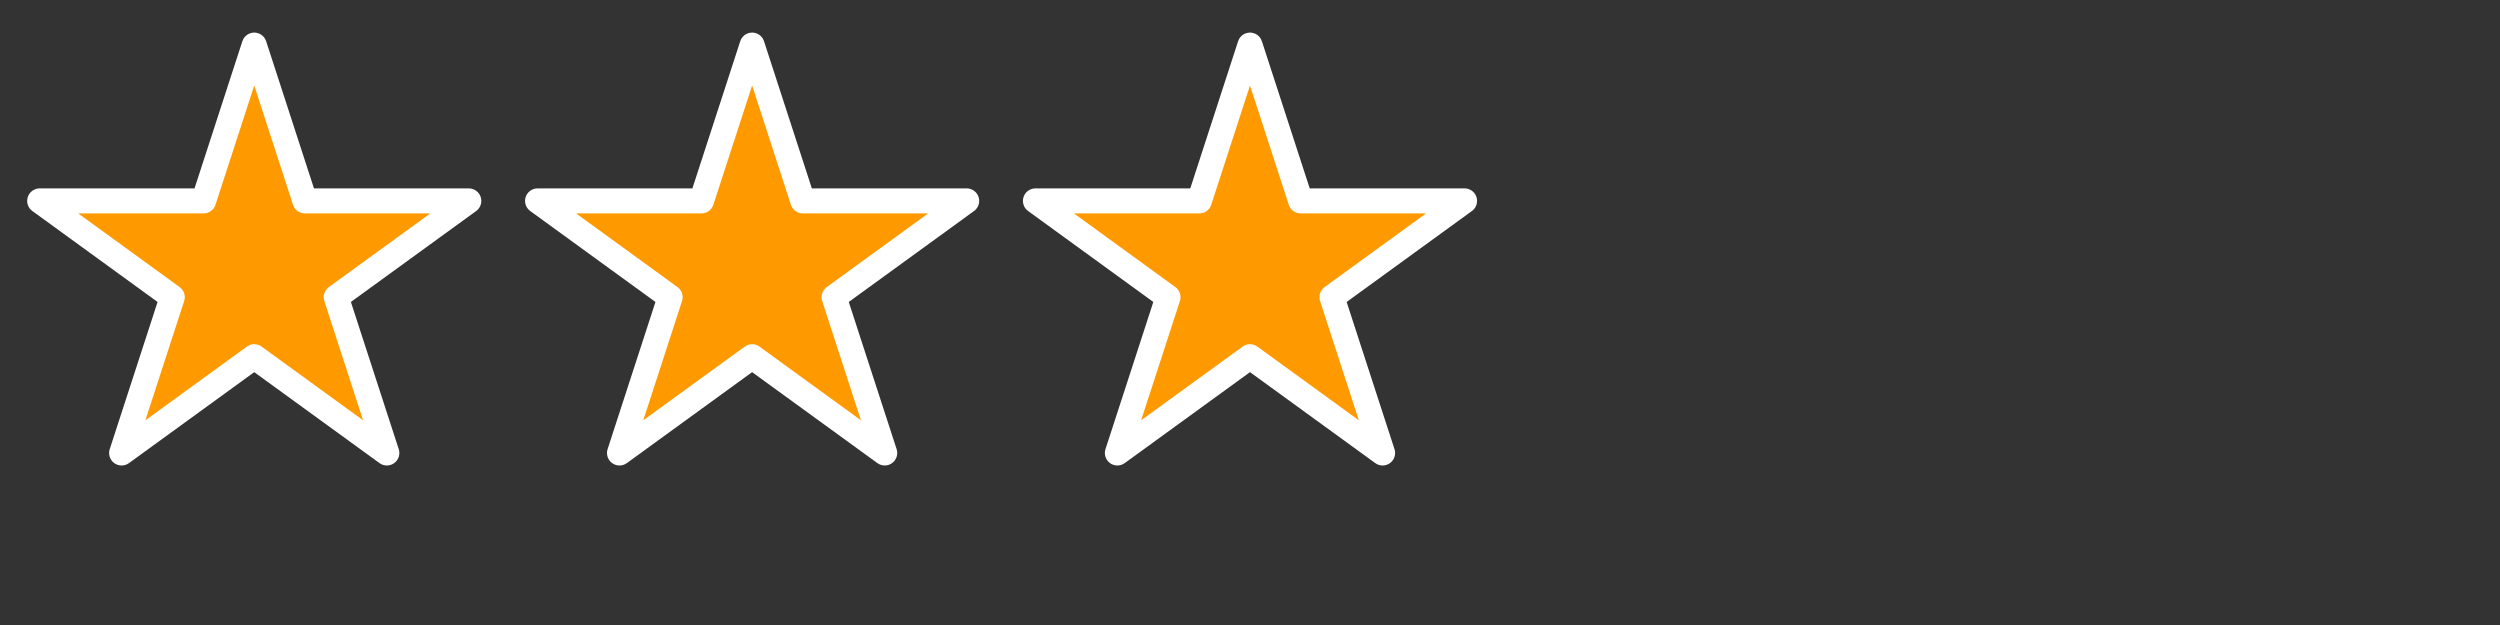 <svg version="1.1" viewBox="0.0 0.0 200.0 50.0" fill="none" stroke="none" stroke-linecap="square" stroke-miterlimit="10" xmlns:xlink="http://www.w3.org/1999/xlink" xmlns="http://www.w3.org/2000/svg"><rect x="0.0" y="0.0" width="200.0" height="50.0" fill="#333333" stroke="none"/><clipPath id="p.0"><path d="m0 0l200.0 0l0 50.0l-200.0 0l0 -50.0z" clip-rule="nonzero"/></clipPath><g clip-path="url(#p.0)"><path fill="#000000" fill-opacity="0.0" d="m0 0l200.0 0l0 50.0l-200.0 0z" fill-rule="evenodd"/><path fill="#ff9900" d="m3.175 16.072l13.113 8.773804E-5l4.052 -12.464l4.052 12.464l13.113 -8.773804E-5l-10.609 7.703l4.052 12.464l-10.609 -7.703l-10.609 7.703l4.052 -12.464z" fill-rule="evenodd"/><path stroke="#ffffff" stroke-width="2.0" stroke-linejoin="round" stroke-linecap="butt" d="m3.175 16.072l13.113 8.773804E-5l4.052 -12.464l4.052 12.464l13.113 -8.773804E-5l-10.609 7.703l4.052 12.464l-10.609 -7.703l-10.609 7.703l4.052 -12.464z" fill-rule="evenodd"/><path fill="#ff9900" d="m43.005 16.072l13.113 8.773804E-5l4.052 -12.464l4.052 12.464l13.113 -8.773804E-5l-10.609 7.703l4.052 12.464l-10.609 -7.703l-10.609 7.703l4.052 -12.464z" fill-rule="evenodd"/><path stroke="#ffffff" stroke-width="2.0" stroke-linejoin="round" stroke-linecap="butt" d="m43.005 16.072l13.113 8.773804E-5l4.052 -12.464l4.052 12.464l13.113 -8.773804E-5l-10.609 7.703l4.052 12.464l-10.609 -7.703l-10.609 7.703l4.052 -12.464z" fill-rule="evenodd"/><path fill="#ff9900" d="m82.835 16.072l13.113 8.773804E-5l4.052 -12.464l4.052 12.464l13.113 -8.773804E-5l-10.609 7.703l4.052 12.464l-10.609 -7.703l-10.609 7.703l4.052 -12.464z" fill-rule="evenodd"/><path stroke="#ffffff" stroke-width="2.0" stroke-linejoin="round" stroke-linecap="butt" d="m82.835 16.072l13.113 8.773804E-5l4.052 -12.464l4.052 12.464l13.113 -8.773804E-5l-10.609 7.703l4.052 12.464l-10.609 -7.703l-10.609 7.703l4.052 -12.464z" fill-rule="evenodd"/></g></svg>